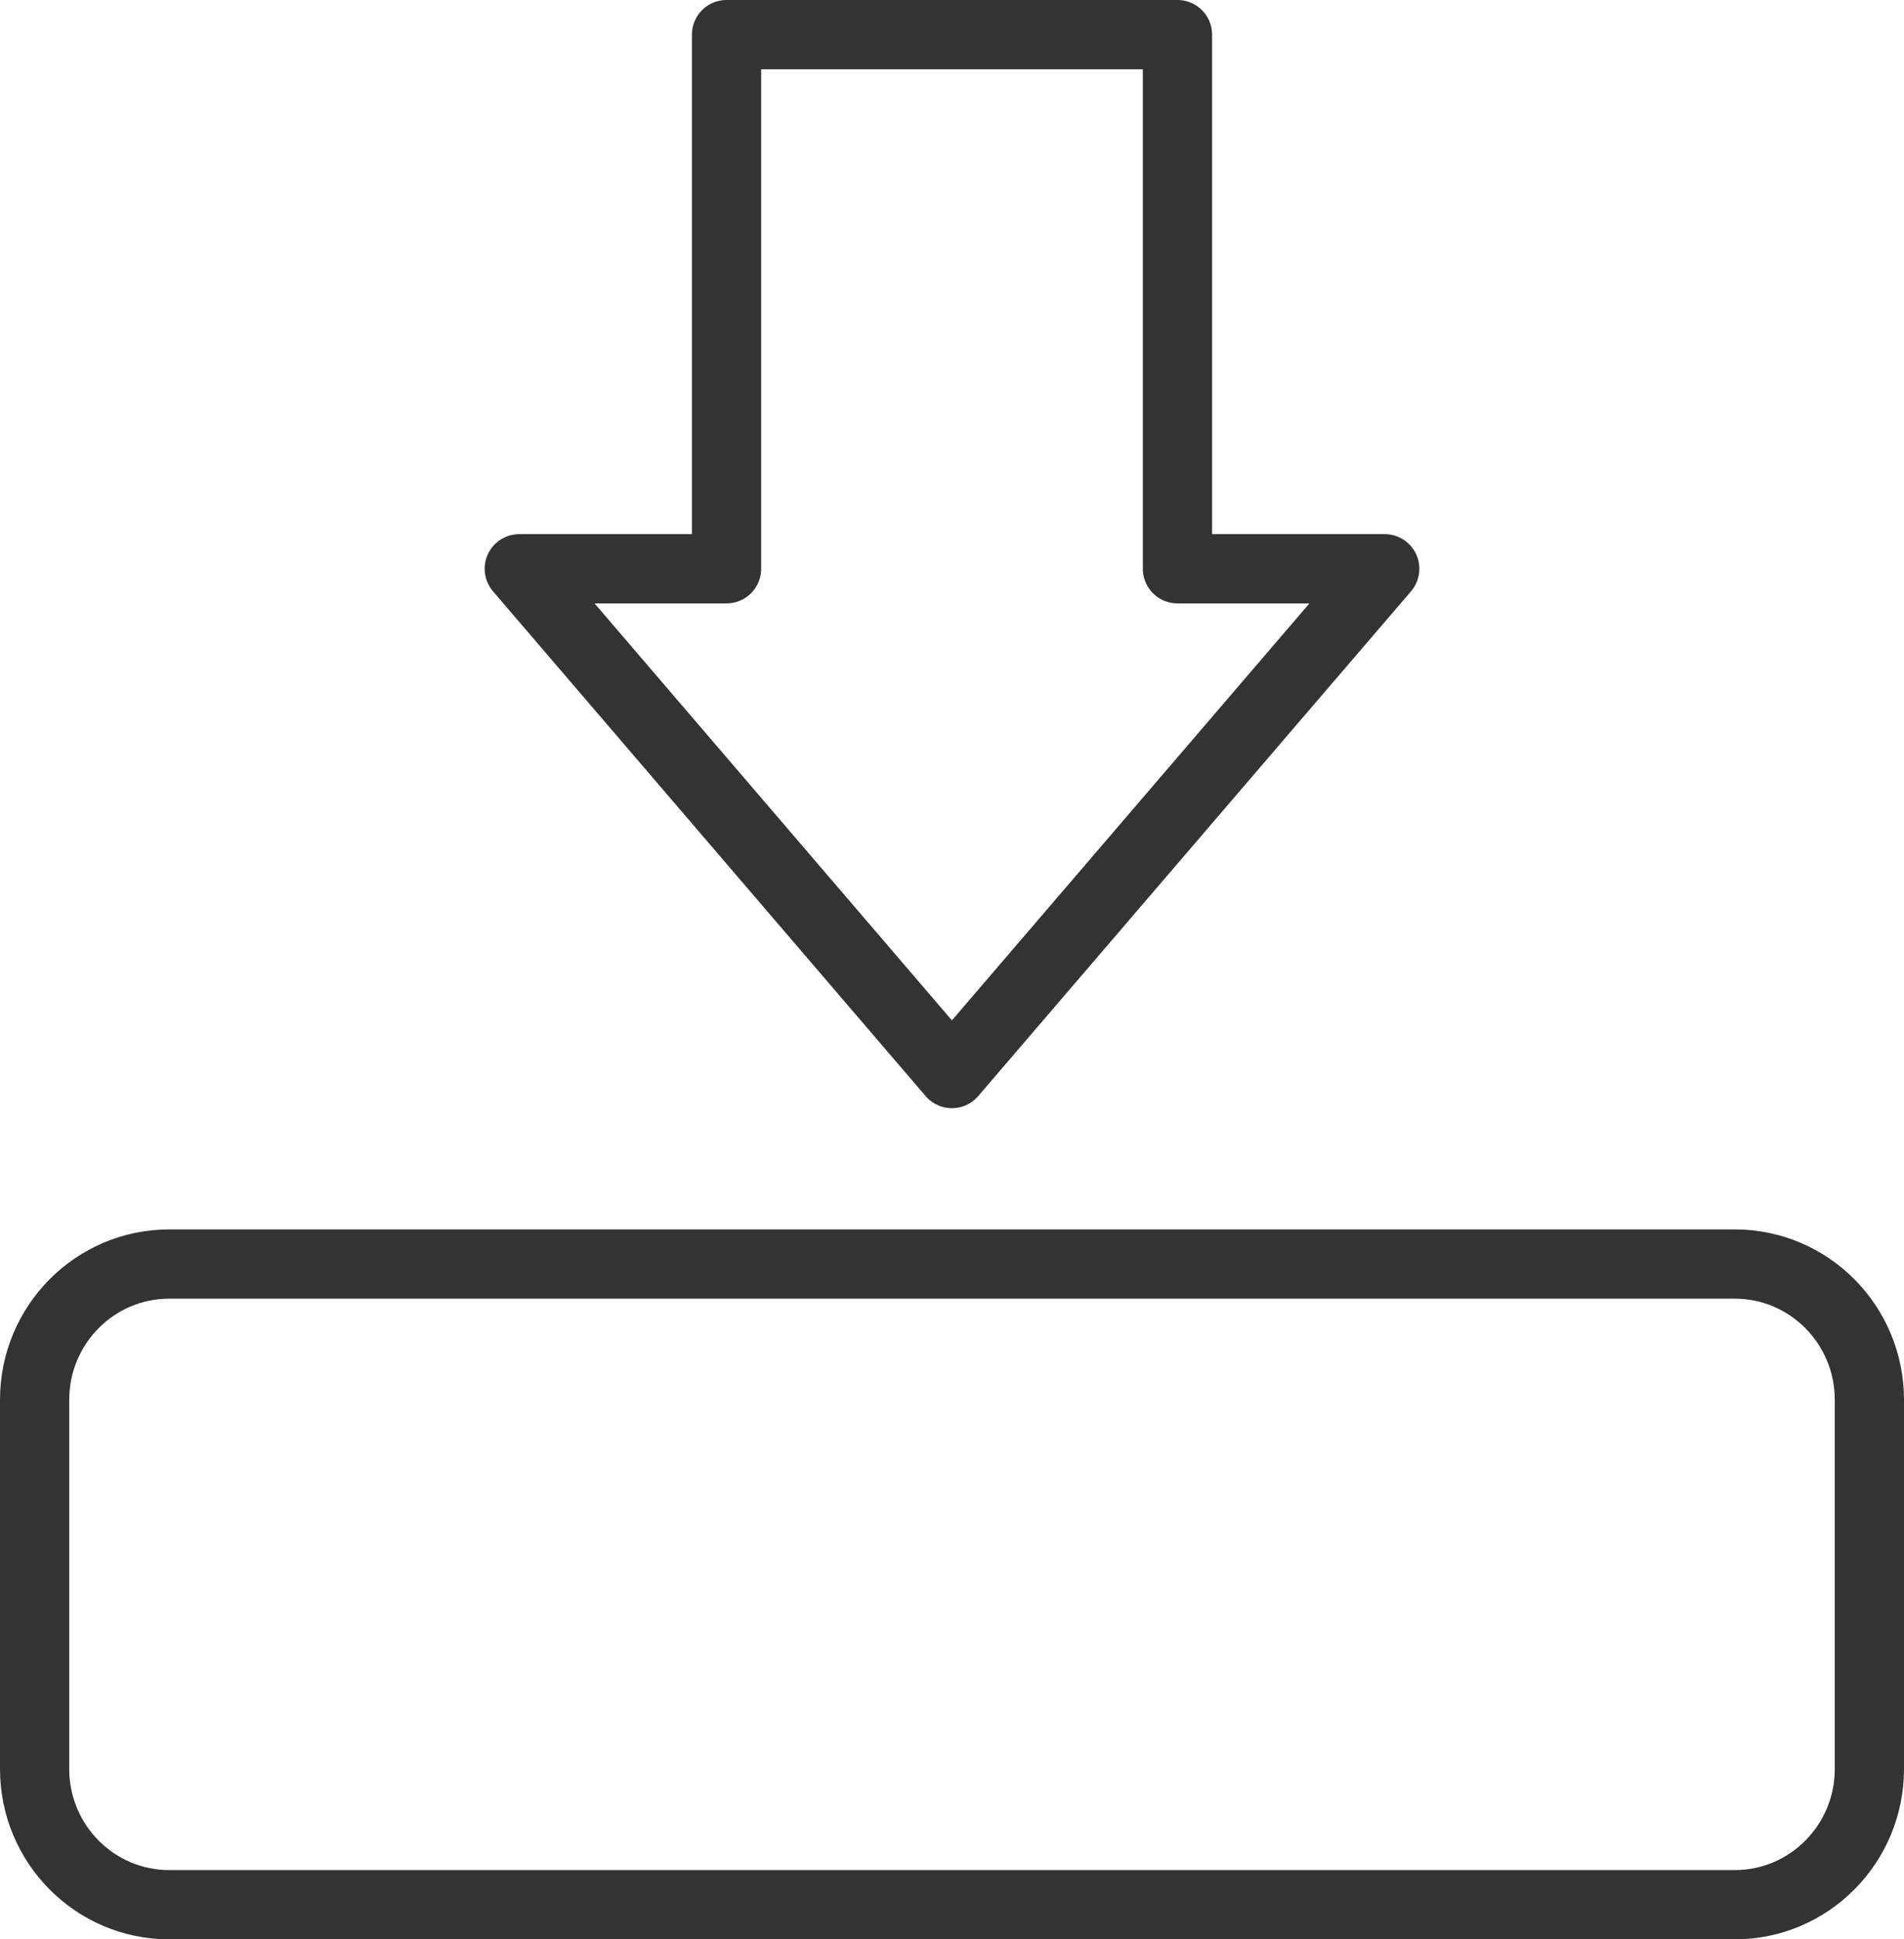 <?xml version="1.0" encoding="UTF-8"?> <svg xmlns="http://www.w3.org/2000/svg" width="110" height="112" viewBox="0 0 110 112" fill="none"> <path d="M41.974 2V32.847H30L54.995 62L80 32.847H68.026V2H41.974Z" stroke="#333333" stroke-width="4" stroke-linecap="round" stroke-linejoin="round"></path> <path d="M100.222 73H9.778C5.482 73 2 76.51 2 80.841V102.159C2 106.49 5.482 110 9.778 110H100.222C104.518 110 108 106.49 108 102.159V80.841C108 76.51 104.518 73 100.222 73Z" stroke="#333333" stroke-width="4" stroke-linecap="round" stroke-linejoin="round"></path> </svg> 
